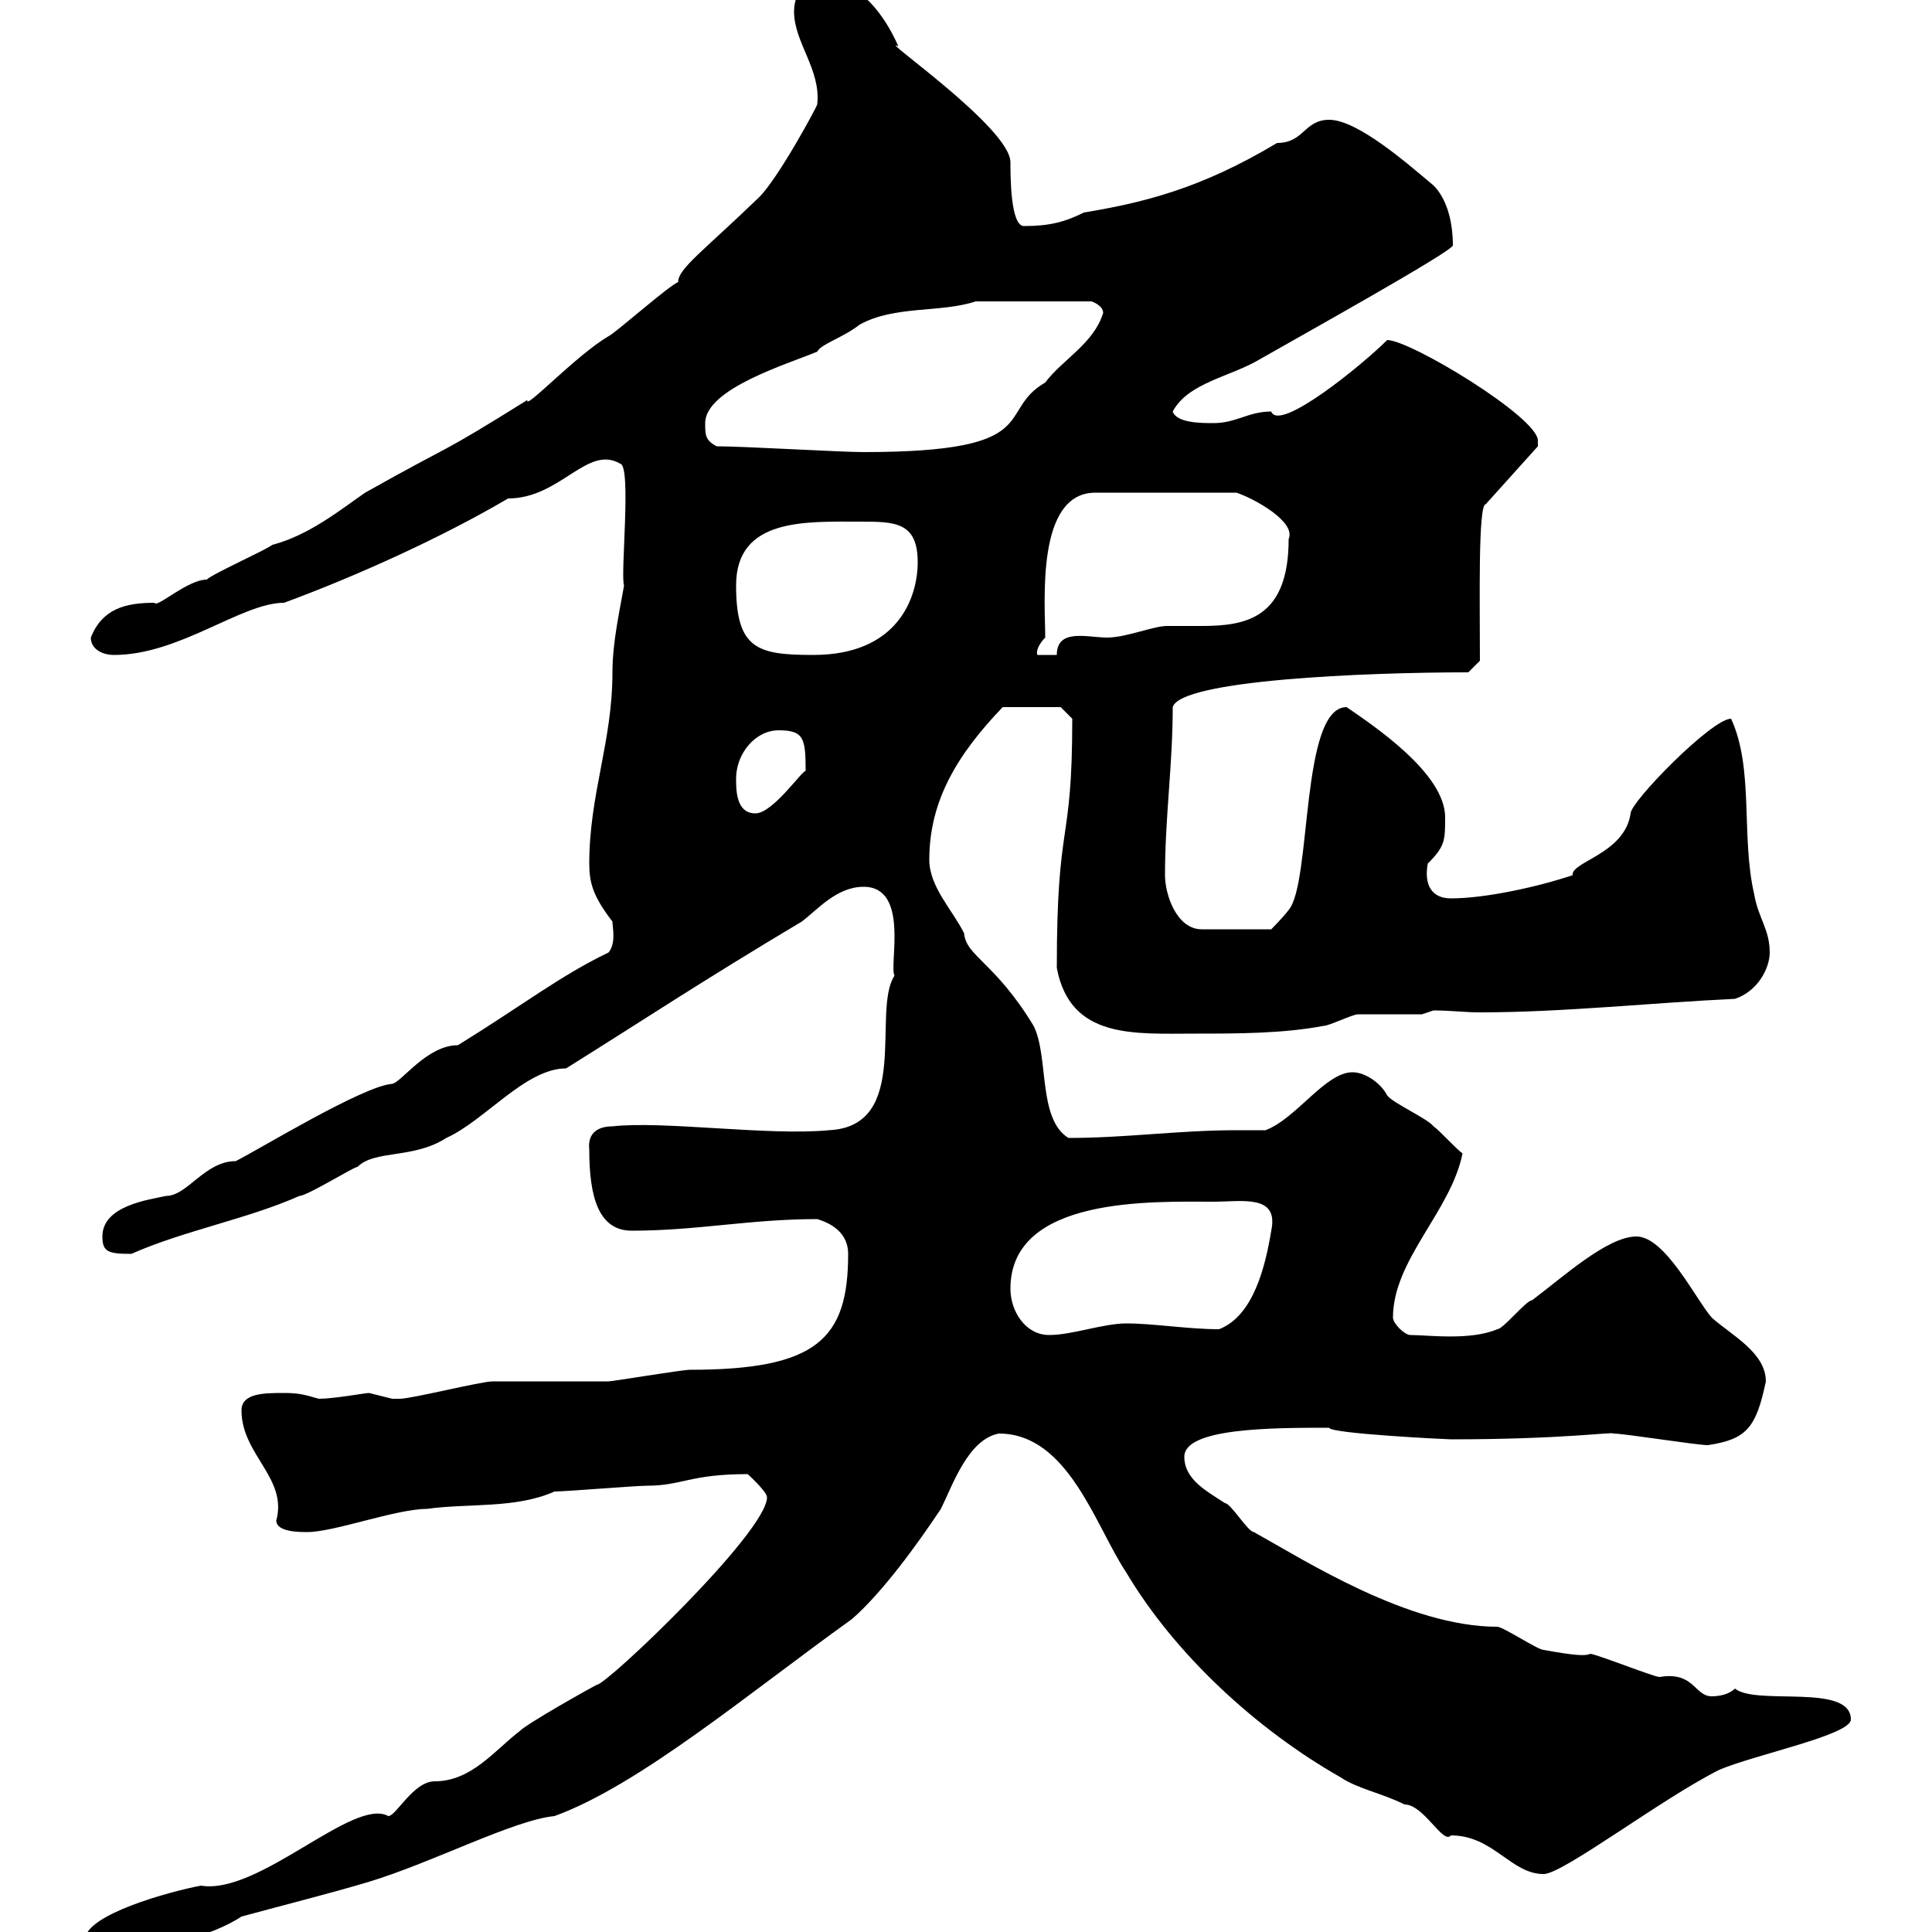 <svg xmlns="http://www.w3.org/2000/svg" xmlns:xlink="http://www.w3.org/1999/xlink" width="300" height="300"><path d="M13.20 301.20C13.20 303 15 303 16.80 303C24 303 33 300.60 37.50 297.60C44.10 295.80 51.30 294 57.30 292.20C67.20 289.20 79.80 282.60 86.10 282C99.30 277.20 116.40 262.80 132.30 251.40C137.10 247.20 142.50 239.70 146.10 234.30C147.90 230.70 150.30 223.50 155.10 222.60C165.90 222.60 170.10 237 174.90 244.20C182.40 256.80 195 268.50 208.20 276C210.90 277.80 214.50 278.40 218.10 280.20C221.10 280.20 224.10 286.50 225.30 285C231.90 285 234.60 291 239.70 291C242.70 291 258 279.30 267 274.80C272.70 272.40 287.40 269.40 287.40 267C287.40 261.30 272.70 264.90 269.40 262.20C268.50 263.10 267 263.40 265.80 263.40C263.10 263.40 263.10 259.50 257.70 260.40C256.80 260.40 247.80 256.80 246.90 256.80C246 257.40 241.50 256.50 239.70 256.20C238.80 256.20 233.40 252.60 232.50 252.60C218.70 252.60 202.80 242.40 194.70 237.90C193.80 237.90 191.10 233.40 190.20 233.40C187.50 231.60 183.90 229.80 183.90 226.20C183.90 221.70 197.70 221.70 206.40 221.70C206.40 222.60 224.70 223.50 225.30 223.50C242.70 223.50 250.50 222.30 250.50 222.60C252.30 222.60 263.40 224.40 265.20 224.40C271.20 223.50 272.70 221.70 274.20 214.50C274.20 210 268.80 207.30 265.80 204.60C263.40 201.90 258.60 192 254.10 192C249.60 192 242.70 198.30 237.90 201.90C237 201.90 233.40 206.40 232.50 206.40C228.30 208.20 221.70 207.30 219 207.30C218.10 207.30 216.30 205.50 216.30 204.60C216.30 195.60 225.30 188.10 227.10 179.10C226.20 178.50 223.50 175.50 222.60 174.90C221.70 173.70 216.30 171.30 215.40 170.10C214.50 168.30 212.10 166.50 210 166.50C205.80 166.50 201.30 173.70 196.50 175.50C195 175.50 193.50 175.50 192 175.50C183 175.50 174.90 176.70 165.90 176.70C161.10 173.70 162.90 164.10 160.50 159.30C154.50 149.40 150 148.50 149.70 144.90C147.90 141.30 144.30 137.70 144.30 133.50C144.30 124.20 148.80 117 155.70 109.80L164.70 109.80L166.50 111.60C166.50 132 164.10 126.60 164.10 150.30C166.20 161.40 176.10 160.50 185.70 160.50C192 160.50 199.20 160.50 205.50 159.30C206.40 159.30 210 157.50 210.90 157.50C212.70 157.50 219 157.50 220.80 157.50L222.60 156.90C225.30 156.90 227.40 157.20 229.80 157.20C242.70 157.20 256.50 155.70 269.40 155.10C273 153.90 274.80 150.30 274.80 147.90C274.80 144.30 273 142.50 272.40 138.90C270.30 129.90 272.40 119.40 268.80 111.60C265.80 111.60 253.20 124.50 253.20 126.30C252.30 132.60 243.90 133.80 244.20 135.90C238.80 137.70 230.70 139.50 225.30 139.50C222.30 139.50 221.10 137.40 221.70 134.10C224.40 131.40 224.40 130.50 224.40 126.90C224.40 120 213 112.50 209.10 109.80C201.90 109.80 203.70 137.10 200.10 141.30C199.20 142.50 197.40 144.30 197.40 144.30L186.60 144.30C182.70 144.30 180.90 138.90 180.90 135.90C180.90 126.90 182.10 118.80 182.10 109.80C183.30 105.60 211.80 104.40 228 104.40L229.80 102.60C229.80 93.60 229.50 78.30 230.70 78.30L238.80 69.30C238.80 69.30 238.80 68.40 238.80 68.40C238.80 64.80 219 52.80 215.40 52.80C211.50 56.70 198.60 67.20 197.40 63.90C193.80 63.90 192 65.70 188.40 65.70C186.60 65.70 182.70 65.70 182.10 63.90C184.50 59.40 191.10 58.50 195.60 55.80C201.90 52.20 225.60 39 225.60 38.10C225.60 34.50 224.70 30.90 222.60 28.80C219 25.80 210.90 18.60 206.40 18.60C202.50 18.60 202.50 22.20 198.30 22.20C186.30 29.40 177.30 31.50 168.30 33C165.30 34.50 162.90 35.10 159 35.10C156.90 35.10 156.90 27.30 156.90 25.20C156.90 19.80 135.90 5.40 139.50 7.20C137.40 2.40 133.50-3 128.10-3C125.10-3 123.30-1.20 123.30 1.80C123.30 6.60 127.50 10.80 126.90 16.20C126.90 16.50 120.90 27.60 117.90 30.60C109.20 39 105.30 41.70 105.30 43.80C103.80 44.40 95.70 51.60 94.50 52.20C89.40 55.20 81.30 63.90 81.90 62.10C67.50 71.10 71.10 68.40 56.70 76.50C52.80 79.20 48 83.10 42.30 84.60C41.10 85.50 33 89.10 32.10 90C29.10 90 24.30 94.50 24 93.60C19.50 93.60 15.90 94.50 14.10 99C14.10 100.80 15.90 101.70 17.70 101.70C27.90 101.70 37.50 93.60 44.10 93.60C55.50 89.40 68.70 83.40 78.90 77.40C87 77.40 91.20 69 96.30 72C98.10 72.30 96.30 89.40 96.90 90.90C96.30 94.50 95.10 99.60 95.10 104.40C95.10 115.20 91.50 123.30 91.50 134.10C91.50 137.10 92.10 139.20 95.10 143.10C95.10 144 95.70 146.40 94.50 147.90C87 151.50 81.30 156 71.10 162.30C66.30 162.30 62.40 168 60.90 168.30C56.40 168.60 40.20 178.50 36.60 180.30C31.80 180.30 29.10 185.70 25.80 185.70C23.10 186.30 15.90 187.20 15.90 192C15.90 194.40 16.80 194.70 20.40 194.70C28.50 191.10 38.40 189.30 46.50 185.70C47.70 185.70 54.90 181.20 55.50 181.20C58.20 178.50 64.20 180 69.30 176.70C75.30 174 81.60 165.90 87.90 165.90C99.90 158.40 108.90 152.40 124.50 143.10C126.90 141.30 129.90 137.70 134.10 137.70C141.30 137.70 138 150 138.90 151.50C135.30 156.90 141.60 174.90 128.70 175.50C119.40 176.40 102.90 174 95.10 174.90C93 174.90 91.20 175.80 91.50 178.50C91.50 186 93 191.10 98.10 191.10C108.30 191.10 116.40 189.30 126.90 189.30C129.90 190.20 131.70 192 131.70 194.70C131.70 207.90 126.90 212.70 107.10 212.70C105.90 212.70 95.10 214.50 94.50 214.50C92.70 214.50 78.30 214.50 76.50 214.50C74.70 214.50 63.90 217.20 62.10 217.20C62.10 217.20 62.10 217.20 60.90 217.20C60.90 217.20 57.30 216.30 57.30 216.30C56.70 216.30 51.90 217.20 49.50 217.20C47.40 216.60 46.50 216.30 44.10 216.30C41.10 216.30 37.50 216.30 37.50 219C37.50 225.90 44.70 229.50 42.90 236.10C42.90 237.90 46.50 237.90 47.70 237.90C51.90 237.90 61.50 234.30 66.30 234.30C72.60 233.40 80.10 234.30 86.10 231.60C87.90 231.60 98.70 230.70 100.50 230.70C105.90 230.70 107.10 228.90 116.10 228.90C116.10 228.90 119.10 231.60 119.10 232.50C119.10 237.90 94.20 261.60 92.70 261.60C91.50 262.20 81.90 267.60 80.70 268.80C76.80 271.80 73.20 276.60 67.50 276.60C64.20 276.60 61.50 282 60.30 282C54.90 279 40.20 294.30 31.20 292.80C26.40 293.70 13.20 297.30 13.20 301.20ZM156.90 200.10C156.90 185.70 179.10 186.60 188.40 186.60C192.90 186.60 198.60 185.40 197.40 191.10C196.50 196.50 194.70 204.30 189.30 206.40C184.50 206.40 179.10 205.50 174.90 205.50C171.30 205.50 166.50 207.30 162.90 207.30C159.30 207.30 156.90 203.70 156.90 200.10ZM114.30 120.90C114.30 117 117.30 113.40 120.90 113.40C124.80 113.40 125.10 114.60 125.10 119.70C124.50 119.70 120 126.30 117.30 126.30C114.30 126.30 114.30 122.70 114.30 120.90ZM114.30 90.90C114.30 80.40 125.10 81 133.50 81C138.90 81 142.50 81 142.50 87.30C142.50 92.70 139.50 101.70 126.30 101.70C117.60 101.70 114.30 100.80 114.30 90.90ZM162.30 99C162.30 93.60 160.80 76.50 170.10 76.50L192 76.50C194.70 77.40 201.30 81 200.10 83.70C200.10 96 193.50 97.20 186.60 97.20C184.80 97.20 183 97.20 181.20 97.20C179.10 97.20 174.90 99 171.90 99C168.90 99 164.10 97.50 164.10 101.70L161.10 101.70C160.80 101.10 161.40 99.90 162.30 99ZM111.30 69.30C109.50 68.40 109.50 67.50 109.50 65.70C109.50 60.30 122.70 56.40 126.90 54.60C127.50 53.40 130.80 52.50 133.50 50.40C138.90 47.40 146.10 48.60 151.50 46.80L169.50 46.80C169.50 46.80 171.30 47.40 171.30 48.60C169.80 53.40 165 55.80 162.30 59.40C154.50 63.90 162.60 70.20 134.10 70.20C130.50 70.20 115.50 69.30 111.30 69.30Z"/></svg>